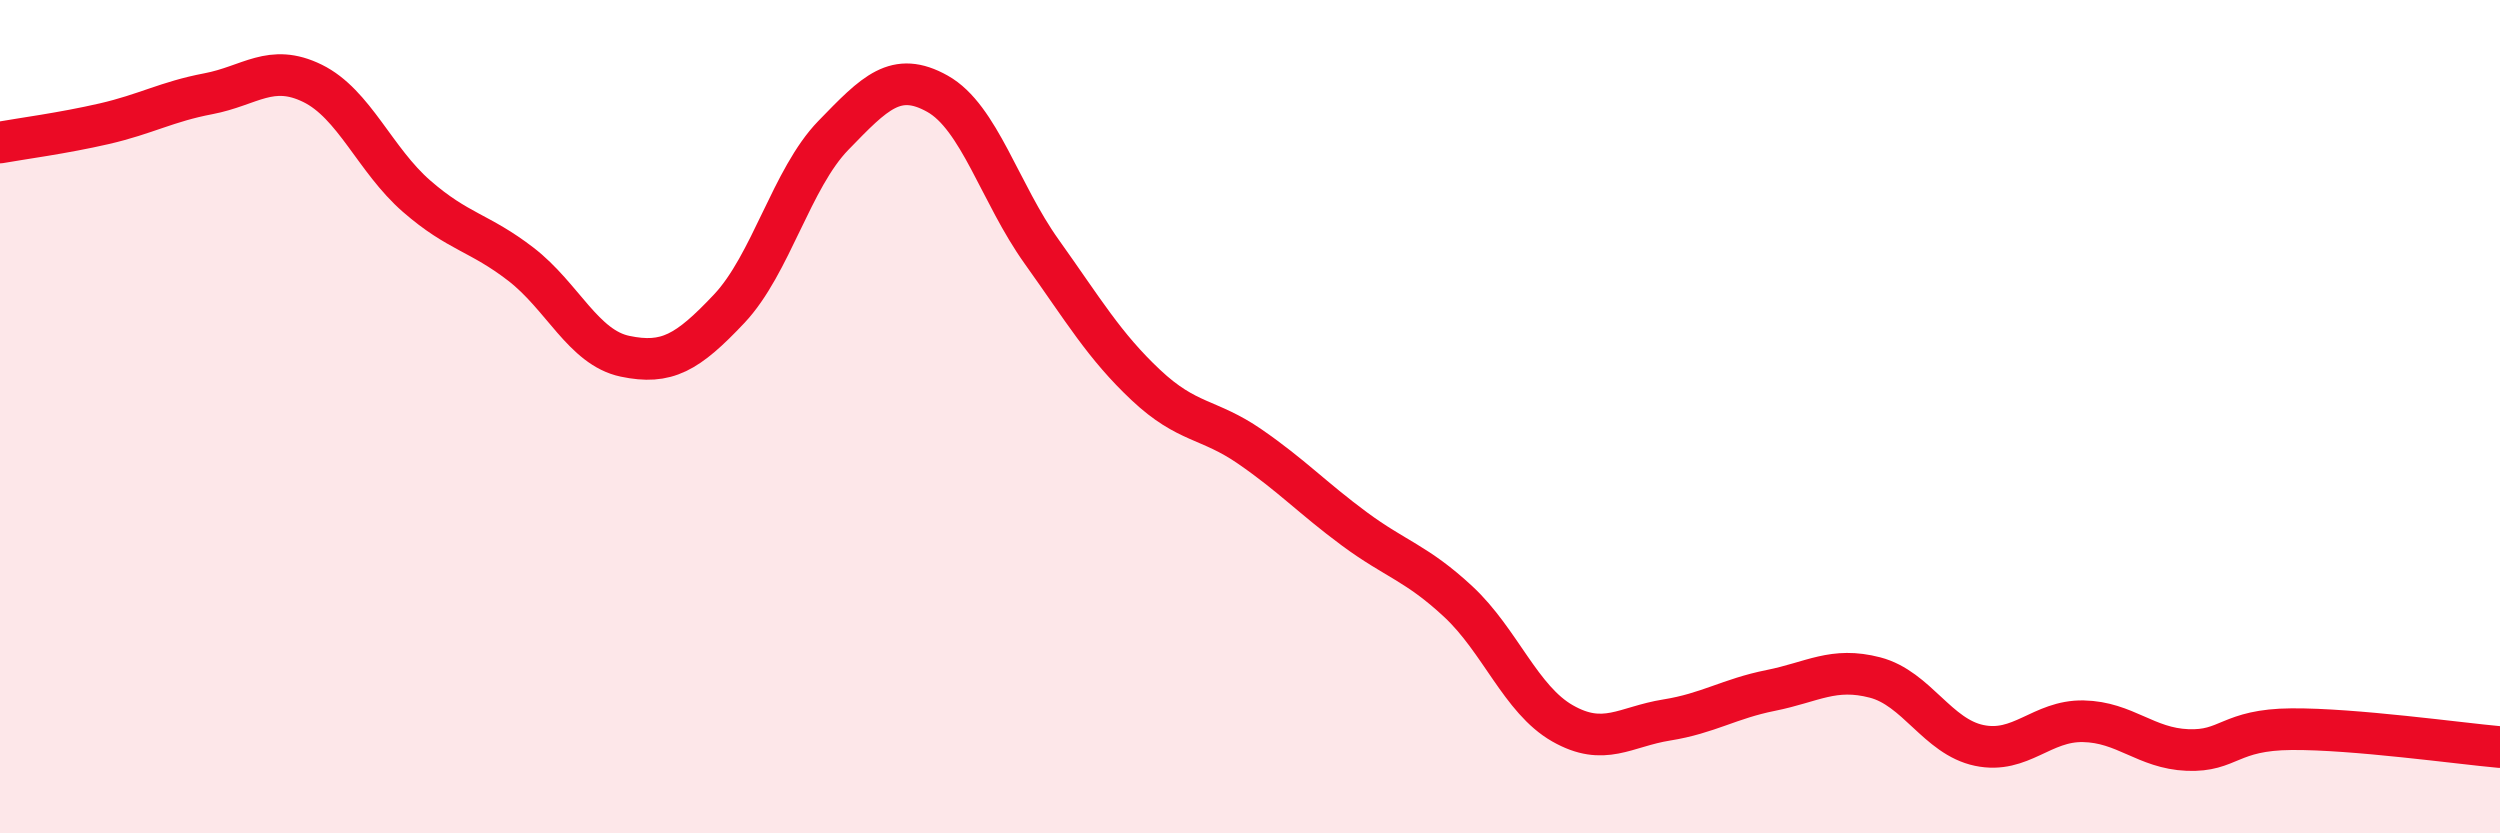 
    <svg width="60" height="20" viewBox="0 0 60 20" xmlns="http://www.w3.org/2000/svg">
      <path
        d="M 0,3.42 C 0.5,3.33 1.5,3.2 2.5,2.97 C 3.5,2.74 4,2.44 5,2.25 C 6,2.06 6.5,1.51 7.5,2 C 8.5,2.49 9,3.84 10,4.71 C 11,5.58 11.5,5.57 12.5,6.34 C 13.5,7.11 14,8.34 15,8.55 C 16,8.76 16.5,8.47 17.5,7.41 C 18.5,6.35 19,4.28 20,3.25 C 21,2.22 21.5,1.69 22.5,2.25 C 23.5,2.81 24,4.64 25,6.04 C 26,7.44 26.5,8.3 27.5,9.24 C 28.5,10.18 29,10.03 30,10.72 C 31,11.41 31.5,11.95 32.5,12.69 C 33.5,13.43 34,13.51 35,14.44 C 36,15.37 36.5,16.79 37.5,17.36 C 38.5,17.93 39,17.44 40,17.28 C 41,17.12 41.5,16.77 42.5,16.57 C 43.5,16.37 44,16 45,16.26 C 46,16.52 46.5,17.68 47.5,17.89 C 48.5,18.1 49,17.29 50,17.31 C 51,17.33 51.5,17.96 52.5,18 C 53.5,18.04 53.5,17.51 55,17.5 C 56.5,17.49 59,17.84 60,17.93L60 20L0 20Z"
        fill="#EB0A25"
        opacity="0.1"
        stroke-linecap="round"
        stroke-linejoin="round"
      />
      <path
        d="M 0,3.42 C 0.5,3.33 1.5,3.2 2.5,2.97 C 3.5,2.74 4,2.44 5,2.25 C 6,2.06 6.5,1.51 7.5,2 C 8.5,2.49 9,3.84 10,4.71 C 11,5.58 11.5,5.57 12.5,6.34 C 13.5,7.11 14,8.34 15,8.55 C 16,8.76 16.5,8.47 17.5,7.41 C 18.5,6.35 19,4.28 20,3.25 C 21,2.22 21.5,1.69 22.5,2.25 C 23.5,2.81 24,4.64 25,6.04 C 26,7.44 26.5,8.3 27.5,9.24 C 28.5,10.18 29,10.03 30,10.72 C 31,11.41 31.5,11.95 32.5,12.69 C 33.5,13.43 34,13.51 35,14.44 C 36,15.37 36.5,16.79 37.5,17.36 C 38.5,17.93 39,17.44 40,17.28 C 41,17.12 41.5,16.77 42.5,16.57 C 43.5,16.37 44,16 45,16.26 C 46,16.52 46.5,17.68 47.5,17.89 C 48.5,18.1 49,17.29 50,17.31 C 51,17.33 51.5,17.96 52.5,18 C 53.5,18.04 53.5,17.51 55,17.5 C 56.5,17.49 59,17.84 60,17.93"
        stroke="#EB0A25"
        stroke-width="1"
        fill="none"
        stroke-linecap="round"
        stroke-linejoin="round"
      />
    </svg>
  